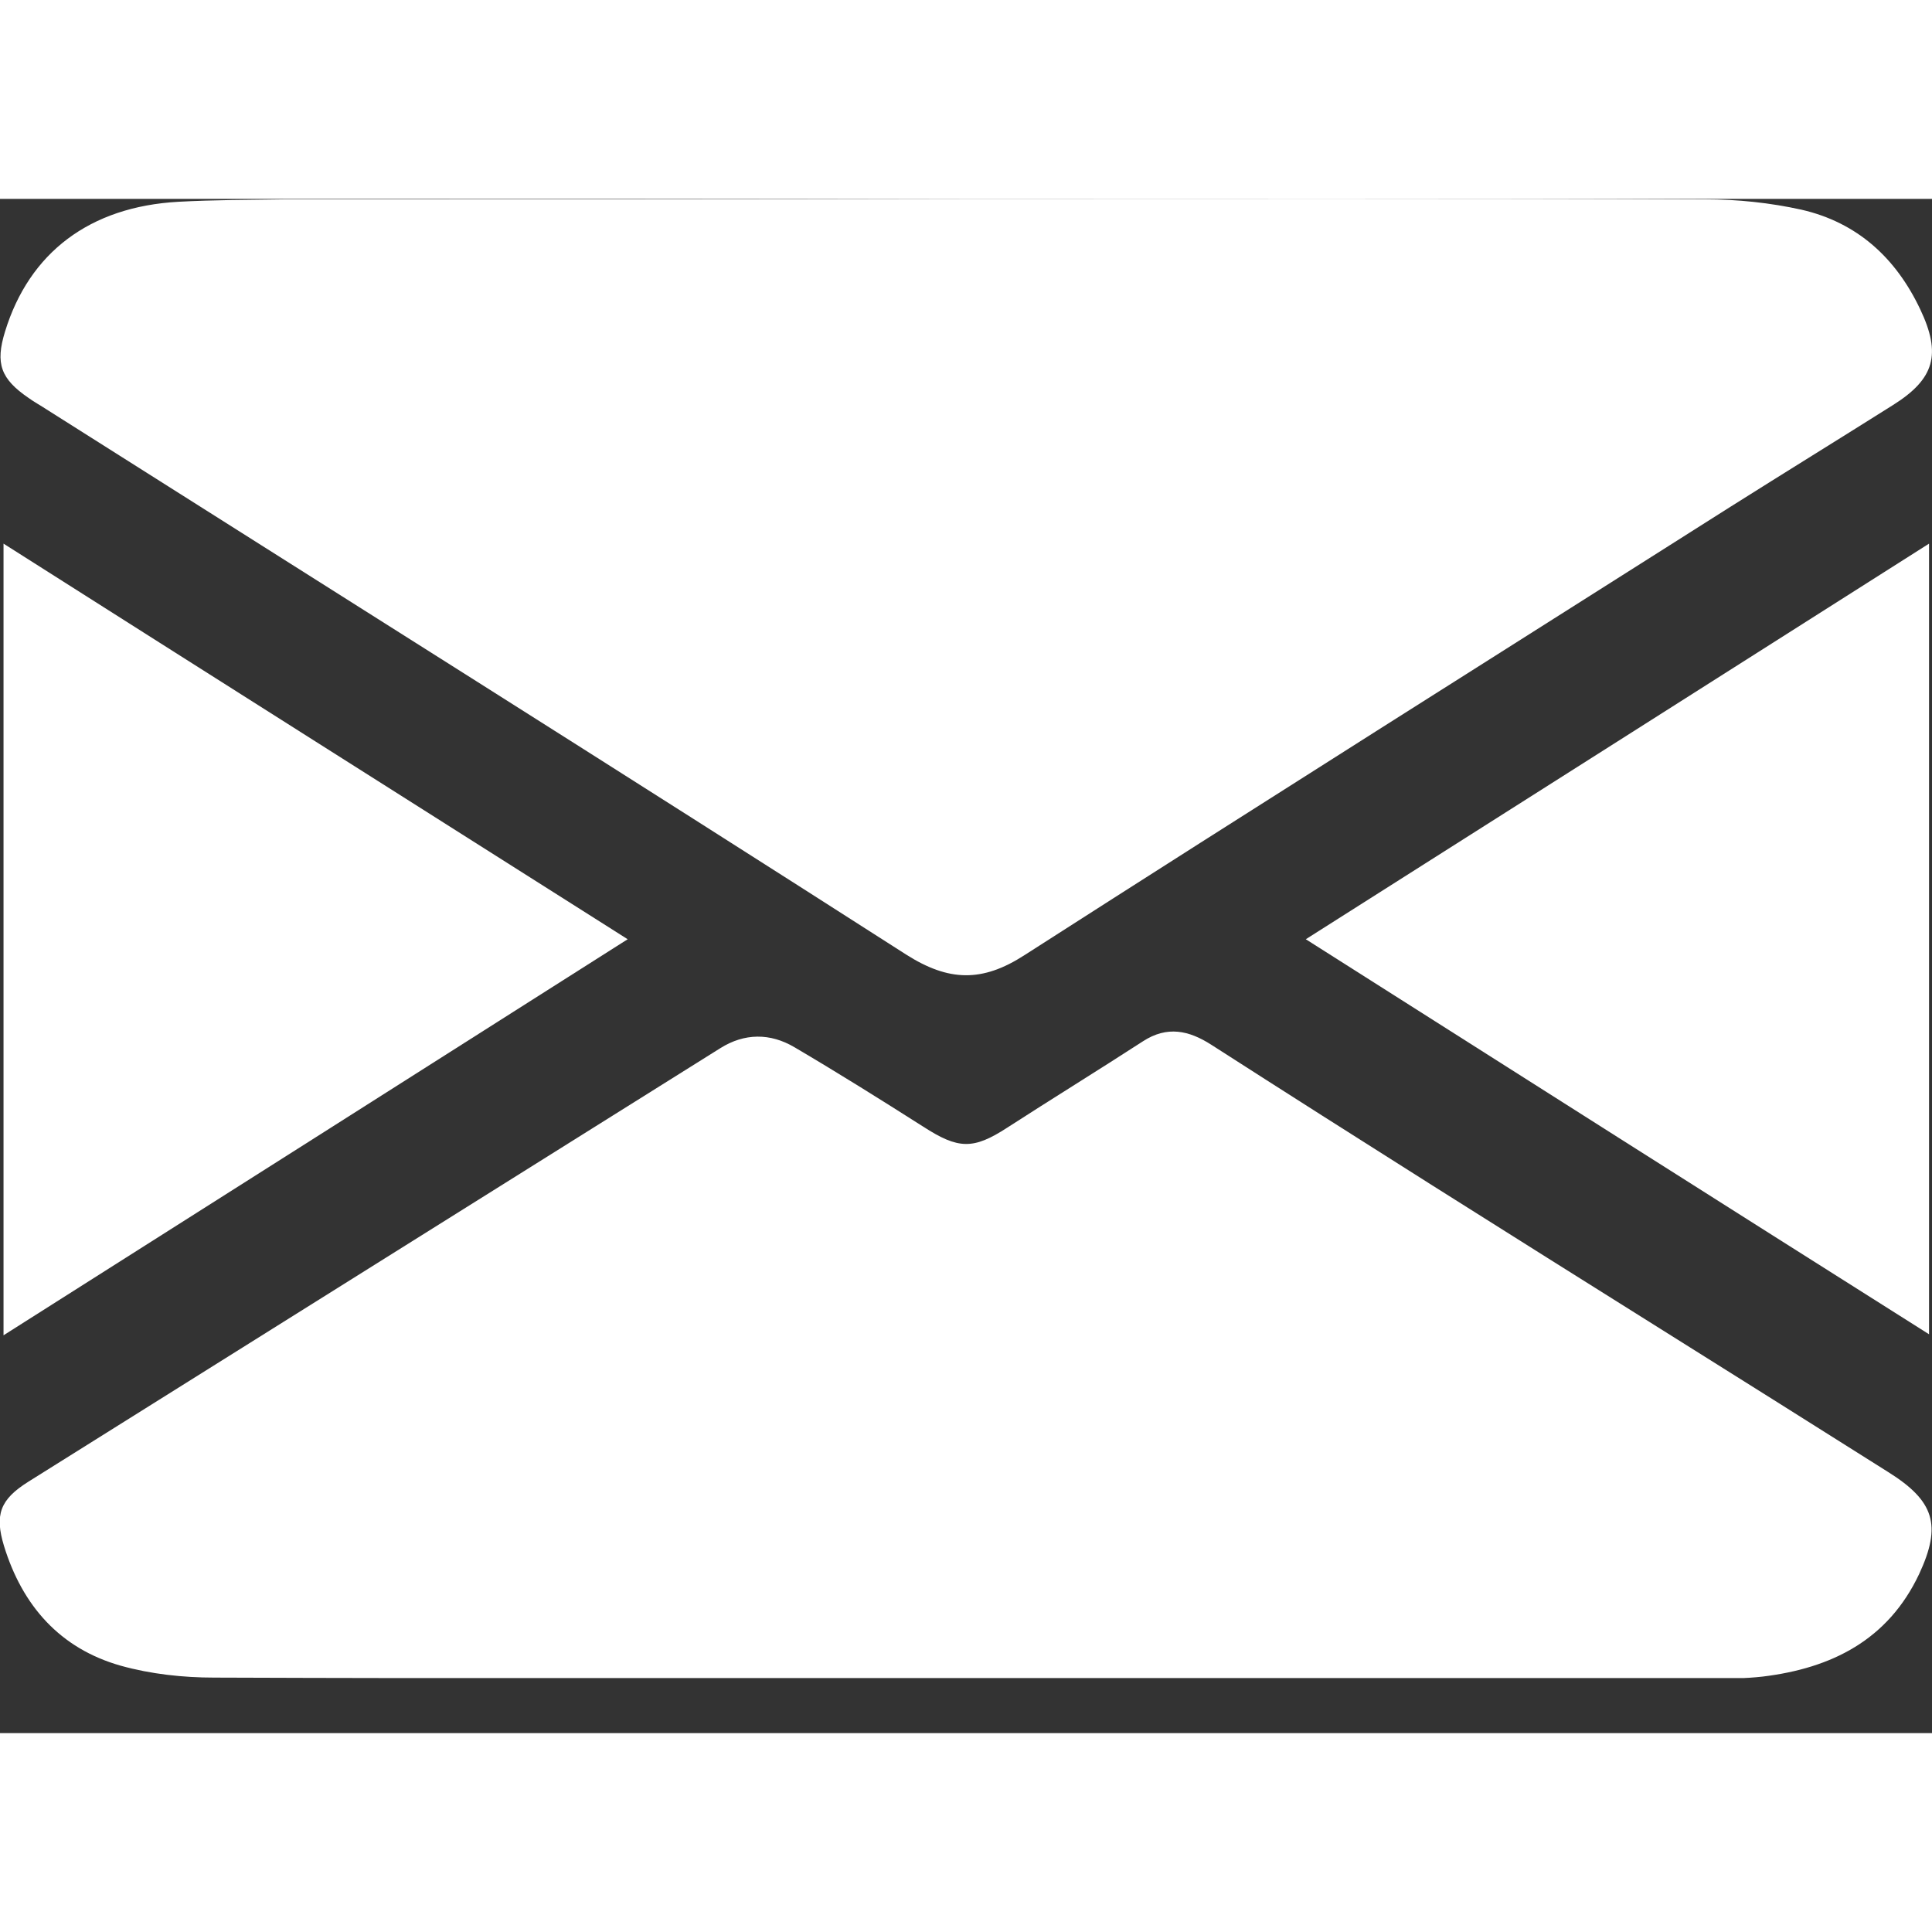 <svg width="20" height="20" viewBox="0 0 34 27" fill="none" xmlns="http://www.w3.org/2000/svg">
<rect x="0" y="0" width="34" height="27" fill="#333333" stroke="none"/>
<g clip-path="url(#clip0_1803_1142)">
<path d="M17.033 -0.001C21.362 -0.001 25.683 -0.009 30.012 0.008C30.579 0.008 31.154 0.069 31.702 0.19C32.687 0.416 33.366 1.041 33.793 1.944C34.168 2.734 34.046 3.168 33.314 3.628C32.364 4.227 31.406 4.817 30.457 5.416C26.31 8.046 22.163 10.658 18.034 13.306C17.285 13.792 16.693 13.774 15.944 13.297C10.917 10.077 5.865 6.9 0.821 3.706C0.716 3.636 0.603 3.576 0.507 3.506C0.011 3.168 -0.085 2.898 0.089 2.334C0.516 0.945 1.579 0.138 3.138 0.051C3.765 0.017 4.393 0.017 5.011 0.008C9.018 0.008 13.025 0.008 17.033 -0.001C17.033 0.008 17.033 -0.001 17.033 -0.001Z" fill="#ffffff"/>
<path d="M16.961 26.031C12.562 26.031 8.171 26.04 3.772 26.023C3.223 26.023 2.657 25.962 2.126 25.814C1.054 25.511 0.392 24.755 0.07 23.705C-0.096 23.158 0 22.889 0.497 22.577C4.556 20.033 8.616 17.49 12.675 14.947C13.102 14.678 13.555 14.678 13.982 14.93C14.748 15.381 15.497 15.85 16.247 16.327C16.865 16.726 17.126 16.735 17.727 16.344C18.52 15.832 19.322 15.338 20.114 14.825C20.541 14.548 20.924 14.634 21.317 14.886C22.614 15.719 23.913 16.544 25.219 17.369C27.885 19.053 30.559 20.719 33.225 22.403C34.044 22.915 34.174 23.34 33.774 24.2C33.225 25.363 32.232 25.858 31.021 26.005C30.716 26.04 30.411 26.04 30.106 26.04C25.724 26.031 21.343 26.031 16.961 26.031Z" fill="#ffffff"/>
<path d="M0.062 19.999C0.062 15.329 0.062 10.737 0.062 6.067C3.738 8.402 7.362 10.694 11.046 13.029C7.37 15.364 3.746 17.664 0.062 19.999Z" fill="#ffffff"/>
<path d="M22.98 13.029C26.648 10.702 30.272 8.402 33.948 6.067C33.948 10.72 33.948 15.303 33.948 19.981C30.28 17.664 26.657 15.364 22.98 13.029Z" fill="#ffffff"/>
</g>
<defs>
<clipPath id="clip0_1803_1142">
<rect width="34" height="26.031" fill="white"/>
</clipPath>
</defs>
</svg>
